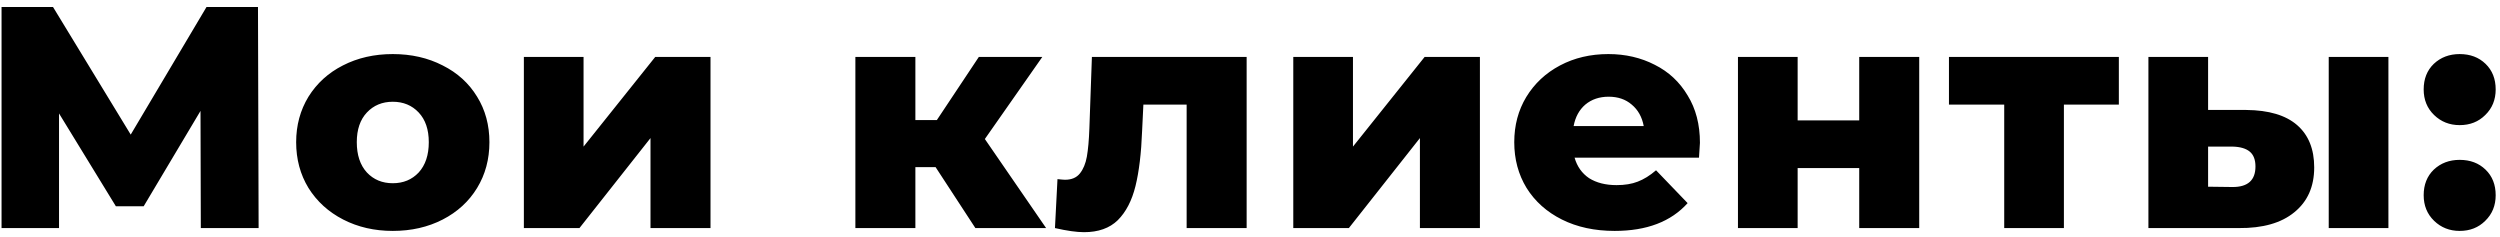 <?xml version="1.0" encoding="UTF-8"?> <svg xmlns="http://www.w3.org/2000/svg" width="285" height="27" viewBox="0 0 285 27" fill="none"> <path d="M22.893 26L22.858 12.644L16.378 23.516H13.21L6.729 12.932V26H0.177V0.8H6.045L14.902 15.344L23.541 0.8H29.41L29.482 26H22.893ZM44.778 26.324C42.69 26.324 40.806 25.892 39.126 25.028C37.446 24.164 36.126 22.964 35.166 21.428C34.23 19.892 33.762 18.152 33.762 16.208C33.762 14.288 34.23 12.56 35.166 11.024C36.126 9.488 37.434 8.3 39.09 7.46C40.77 6.596 42.666 6.164 44.778 6.164C46.89 6.164 48.786 6.596 50.466 7.46C52.146 8.3 53.454 9.488 54.39 11.024C55.326 12.536 55.794 14.264 55.794 16.208C55.794 18.152 55.326 19.892 54.39 21.428C53.454 22.964 52.146 24.164 50.466 25.028C48.786 25.892 46.89 26.324 44.778 26.324ZM44.778 20.888C45.978 20.888 46.962 20.48 47.73 19.664C48.498 18.824 48.882 17.672 48.882 16.208C48.882 14.768 48.498 13.64 47.73 12.824C46.962 12.008 45.978 11.6 44.778 11.6C43.578 11.6 42.594 12.008 41.826 12.824C41.058 13.64 40.674 14.768 40.674 16.208C40.674 17.672 41.058 18.824 41.826 19.664C42.594 20.48 43.578 20.888 44.778 20.888ZM59.721 6.488H66.525V16.712L74.698 6.488H80.998V26H74.157V15.74L66.058 26H59.721V6.488ZM106.657 19.052H104.353V26H97.513V6.488H104.353V13.688H106.801L111.589 6.488H118.825L112.273 15.848L119.257 26H111.193L106.657 19.052ZM142.117 6.488V26H135.277V11.924H130.345L130.201 14.912C130.105 17.456 129.853 19.556 129.445 21.212C129.037 22.868 128.365 24.164 127.429 25.1C126.493 26.012 125.209 26.468 123.577 26.468C122.737 26.468 121.633 26.312 120.265 26L120.553 20.42C120.985 20.468 121.273 20.492 121.417 20.492C122.161 20.492 122.725 20.252 123.109 19.772C123.493 19.292 123.757 18.656 123.901 17.864C124.045 17.048 124.141 15.968 124.189 14.624L124.477 6.488H142.117ZM147.434 6.488H154.238V16.712L162.41 6.488H168.71V26H161.87V15.74L153.77 26H147.434V6.488ZM193.793 16.28C193.793 16.328 193.757 16.892 193.685 17.972H179.501C179.789 18.98 180.341 19.76 181.157 20.312C181.997 20.84 183.041 21.104 184.289 21.104C185.225 21.104 186.029 20.972 186.701 20.708C187.397 20.444 188.093 20.012 188.789 19.412L192.389 23.156C190.493 25.268 187.721 26.324 184.073 26.324C181.793 26.324 179.789 25.892 178.061 25.028C176.333 24.164 174.989 22.964 174.029 21.428C173.093 19.892 172.625 18.152 172.625 16.208C172.625 14.288 173.081 12.572 173.993 11.06C174.929 9.524 176.213 8.324 177.845 7.46C179.477 6.596 181.313 6.164 183.353 6.164C185.297 6.164 187.061 6.572 188.645 7.388C190.229 8.18 191.477 9.344 192.389 10.88C193.325 12.392 193.793 14.192 193.793 16.28ZM183.389 11.024C182.333 11.024 181.445 11.324 180.725 11.924C180.029 12.524 179.585 13.34 179.393 14.372H187.385C187.193 13.34 186.737 12.524 186.017 11.924C185.321 11.324 184.445 11.024 183.389 11.024ZM198.127 6.488H204.931V13.724H211.951V6.488H218.791V26H211.951V19.16H204.931V26H198.127V6.488ZM241.549 11.924H235.285V26H228.481V11.924H222.181V6.488H241.549V11.924ZM256.079 12.536C258.647 12.56 260.579 13.136 261.875 14.264C263.171 15.392 263.819 17 263.819 19.088C263.819 21.272 263.063 22.976 261.551 24.2C260.063 25.424 257.951 26.024 255.215 26H244.919V6.488H251.723V12.536H256.079ZM265.475 6.488H272.279V26H265.475V6.488ZM254.531 21.32C256.259 21.32 257.123 20.54 257.123 18.98C257.123 18.212 256.907 17.648 256.475 17.288C256.043 16.928 255.395 16.736 254.531 16.712H251.723V21.284L254.531 21.32ZM280.403 14.264C279.251 14.264 278.279 13.88 277.487 13.112C276.695 12.344 276.299 11.372 276.299 10.196C276.299 8.996 276.683 8.024 277.451 7.28C278.243 6.536 279.227 6.164 280.403 6.164C281.603 6.164 282.587 6.536 283.355 7.28C284.123 8.024 284.507 8.996 284.507 10.196C284.507 11.372 284.111 12.344 283.319 13.112C282.551 13.88 281.579 14.264 280.403 14.264ZM280.403 26.324C279.251 26.324 278.279 25.94 277.487 25.172C276.695 24.404 276.299 23.432 276.299 22.256C276.299 21.056 276.683 20.084 277.451 19.34C278.243 18.596 279.227 18.224 280.403 18.224C281.603 18.224 282.587 18.596 283.355 19.34C284.123 20.084 284.507 21.056 284.507 22.256C284.507 23.432 284.111 24.404 283.319 25.172C282.551 25.94 281.579 26.324 280.403 26.324Z" fill="black"></path> </svg> 